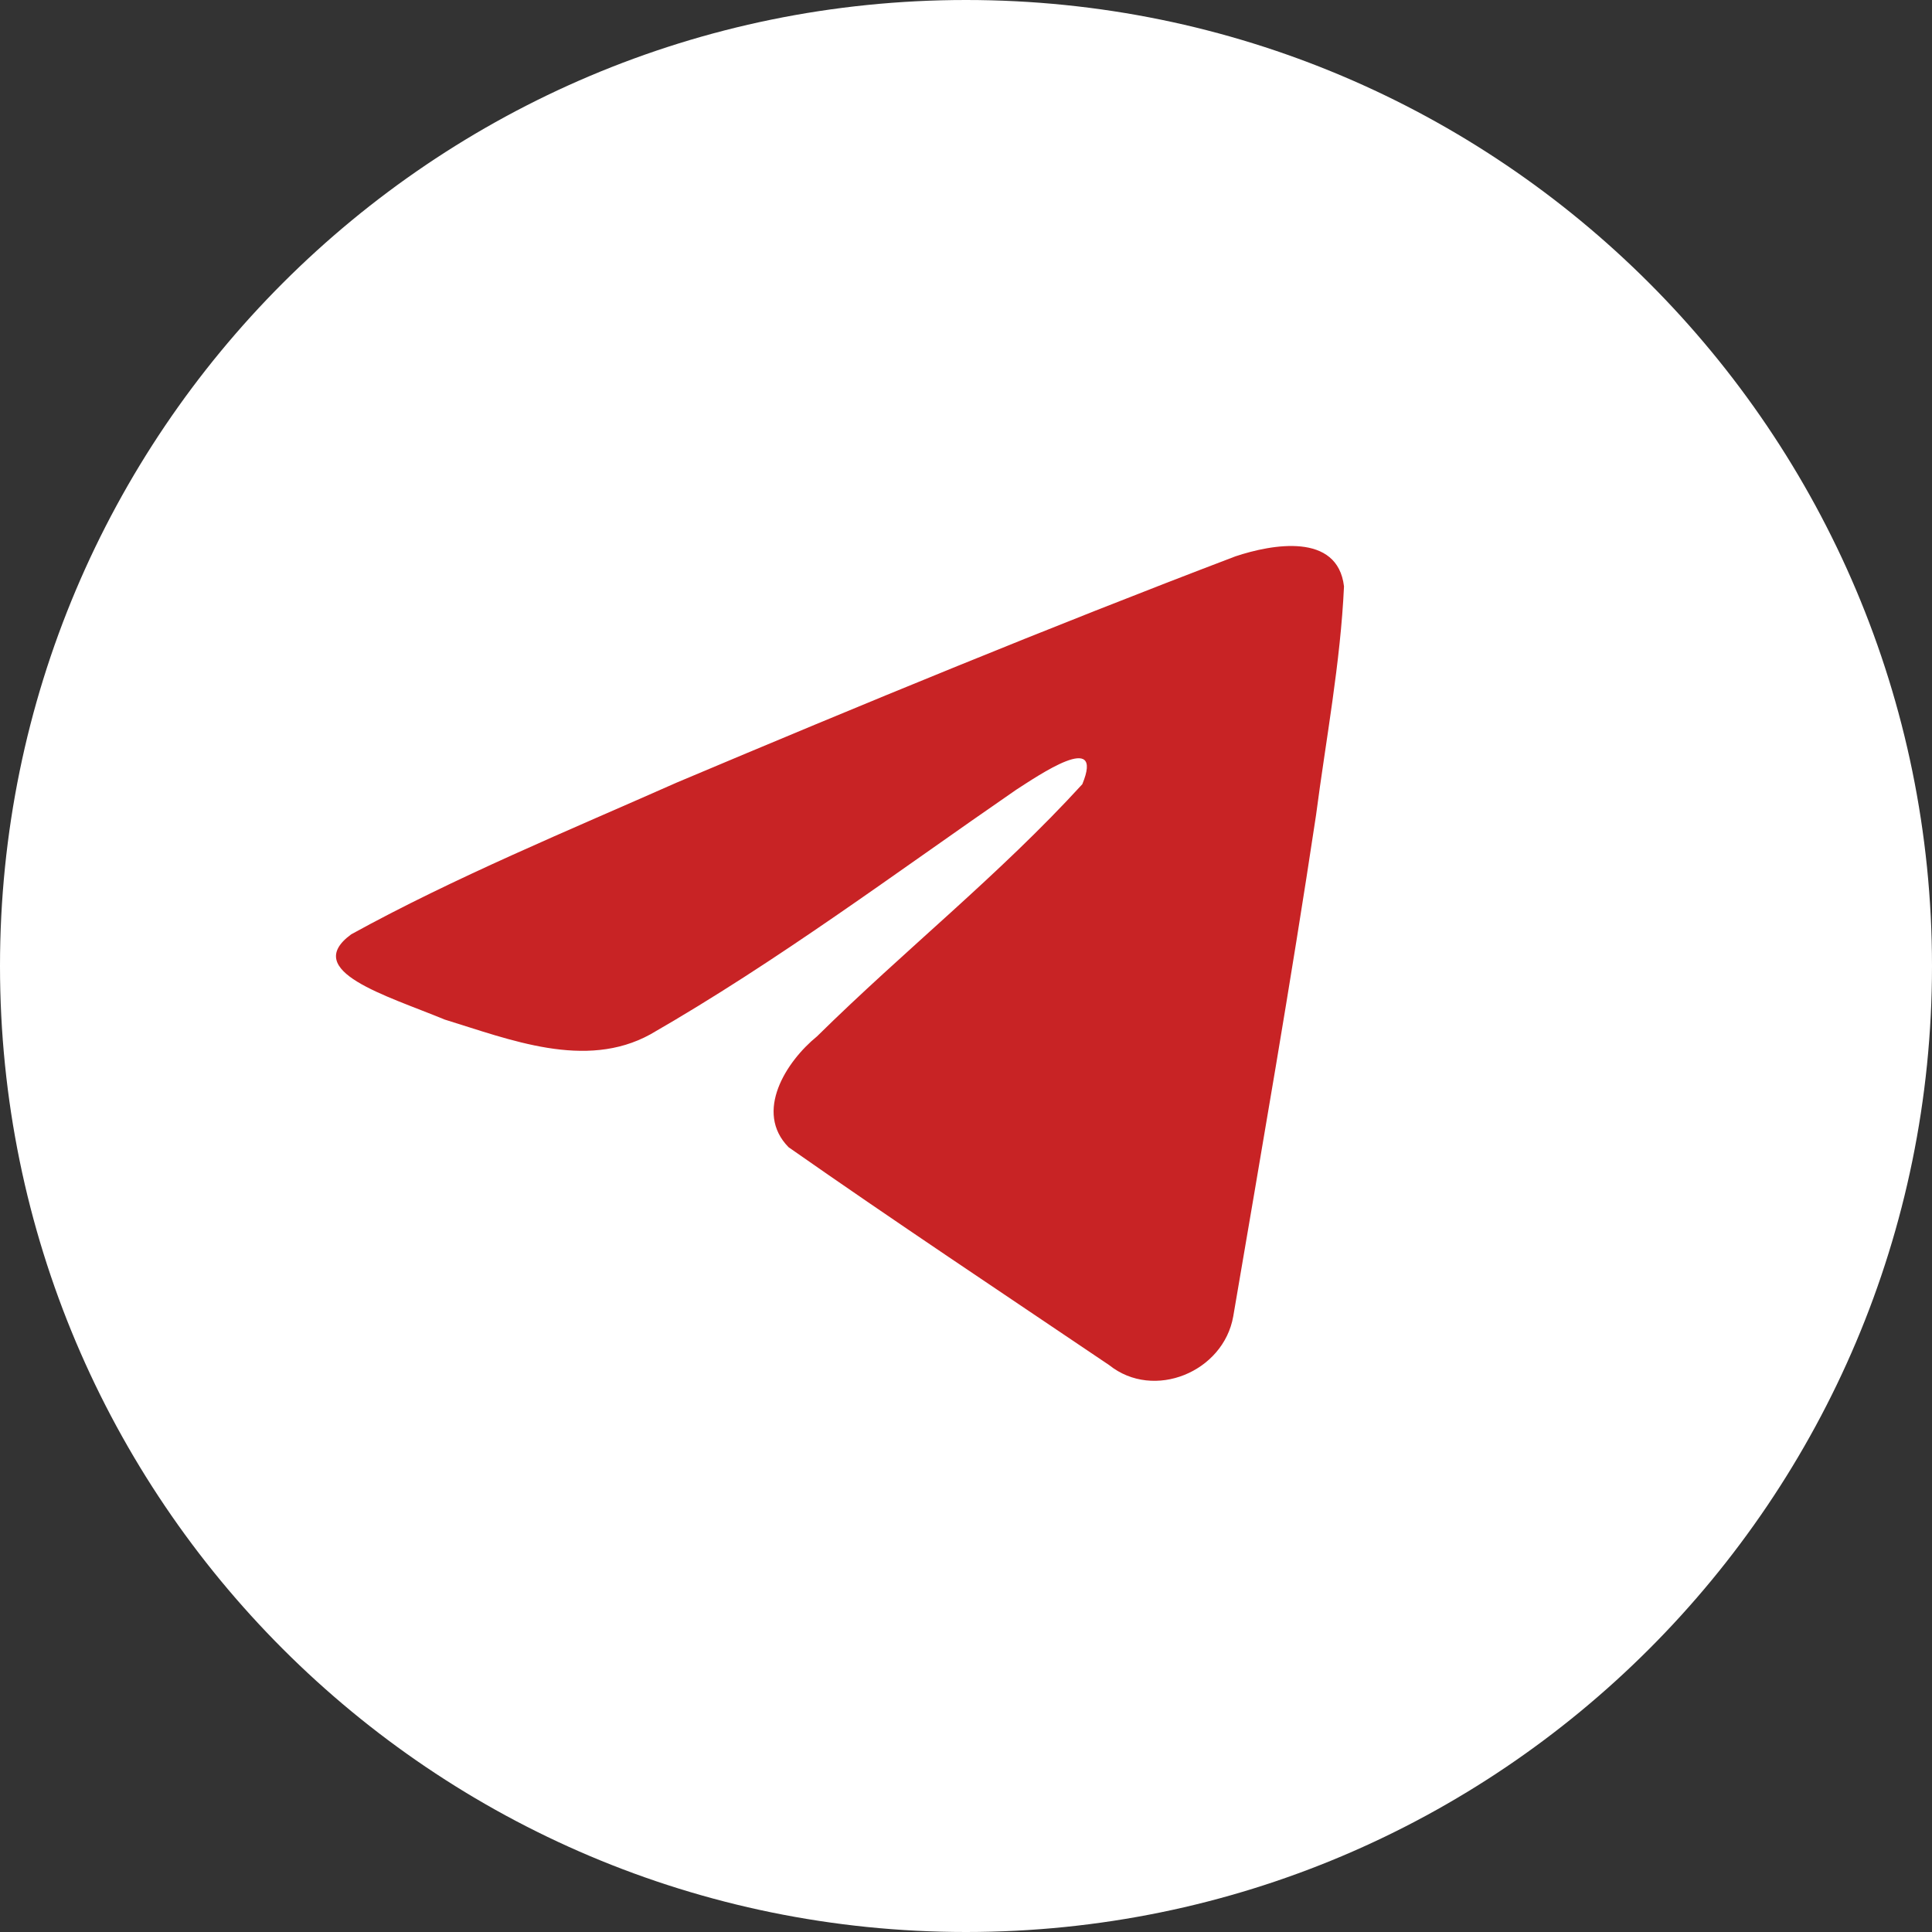 <?xml version="1.0" encoding="UTF-8"?> <svg xmlns="http://www.w3.org/2000/svg" width="46" height="46" viewBox="0 0 46 46" fill="none"><rect x="0" y="0" width="46" height="46" fill="#333333" stroke="none"/> <path d="M23 46C35.703 46 46 35.703 46 23C46 10.297 35.703 0 23 0C10.297 0 0 10.297 0 23C0 35.703 10.297 46 23 46Z" fill="white"></path> <path d="M8.362 22.246C10.818 20.893 13.559 19.765 16.119 18.63C20.525 16.772 24.948 14.946 29.416 13.246C30.285 12.956 31.847 12.673 32 13.961C31.916 15.784 31.571 17.597 31.334 19.41C30.734 23.396 30.04 27.369 29.363 31.342C29.13 32.666 27.472 33.351 26.411 32.504C23.861 30.782 21.292 29.077 18.776 27.315C17.951 26.477 18.716 25.274 19.452 24.676C21.552 22.606 23.779 20.848 25.769 18.672C26.305 17.375 24.719 18.468 24.196 18.803C21.322 20.784 18.517 22.886 15.486 24.627C13.938 25.479 12.134 24.75 10.587 24.275C9.199 23.701 7.166 23.122 8.362 22.246L8.362 22.246Z" fill="#C82325"></path> </svg> 